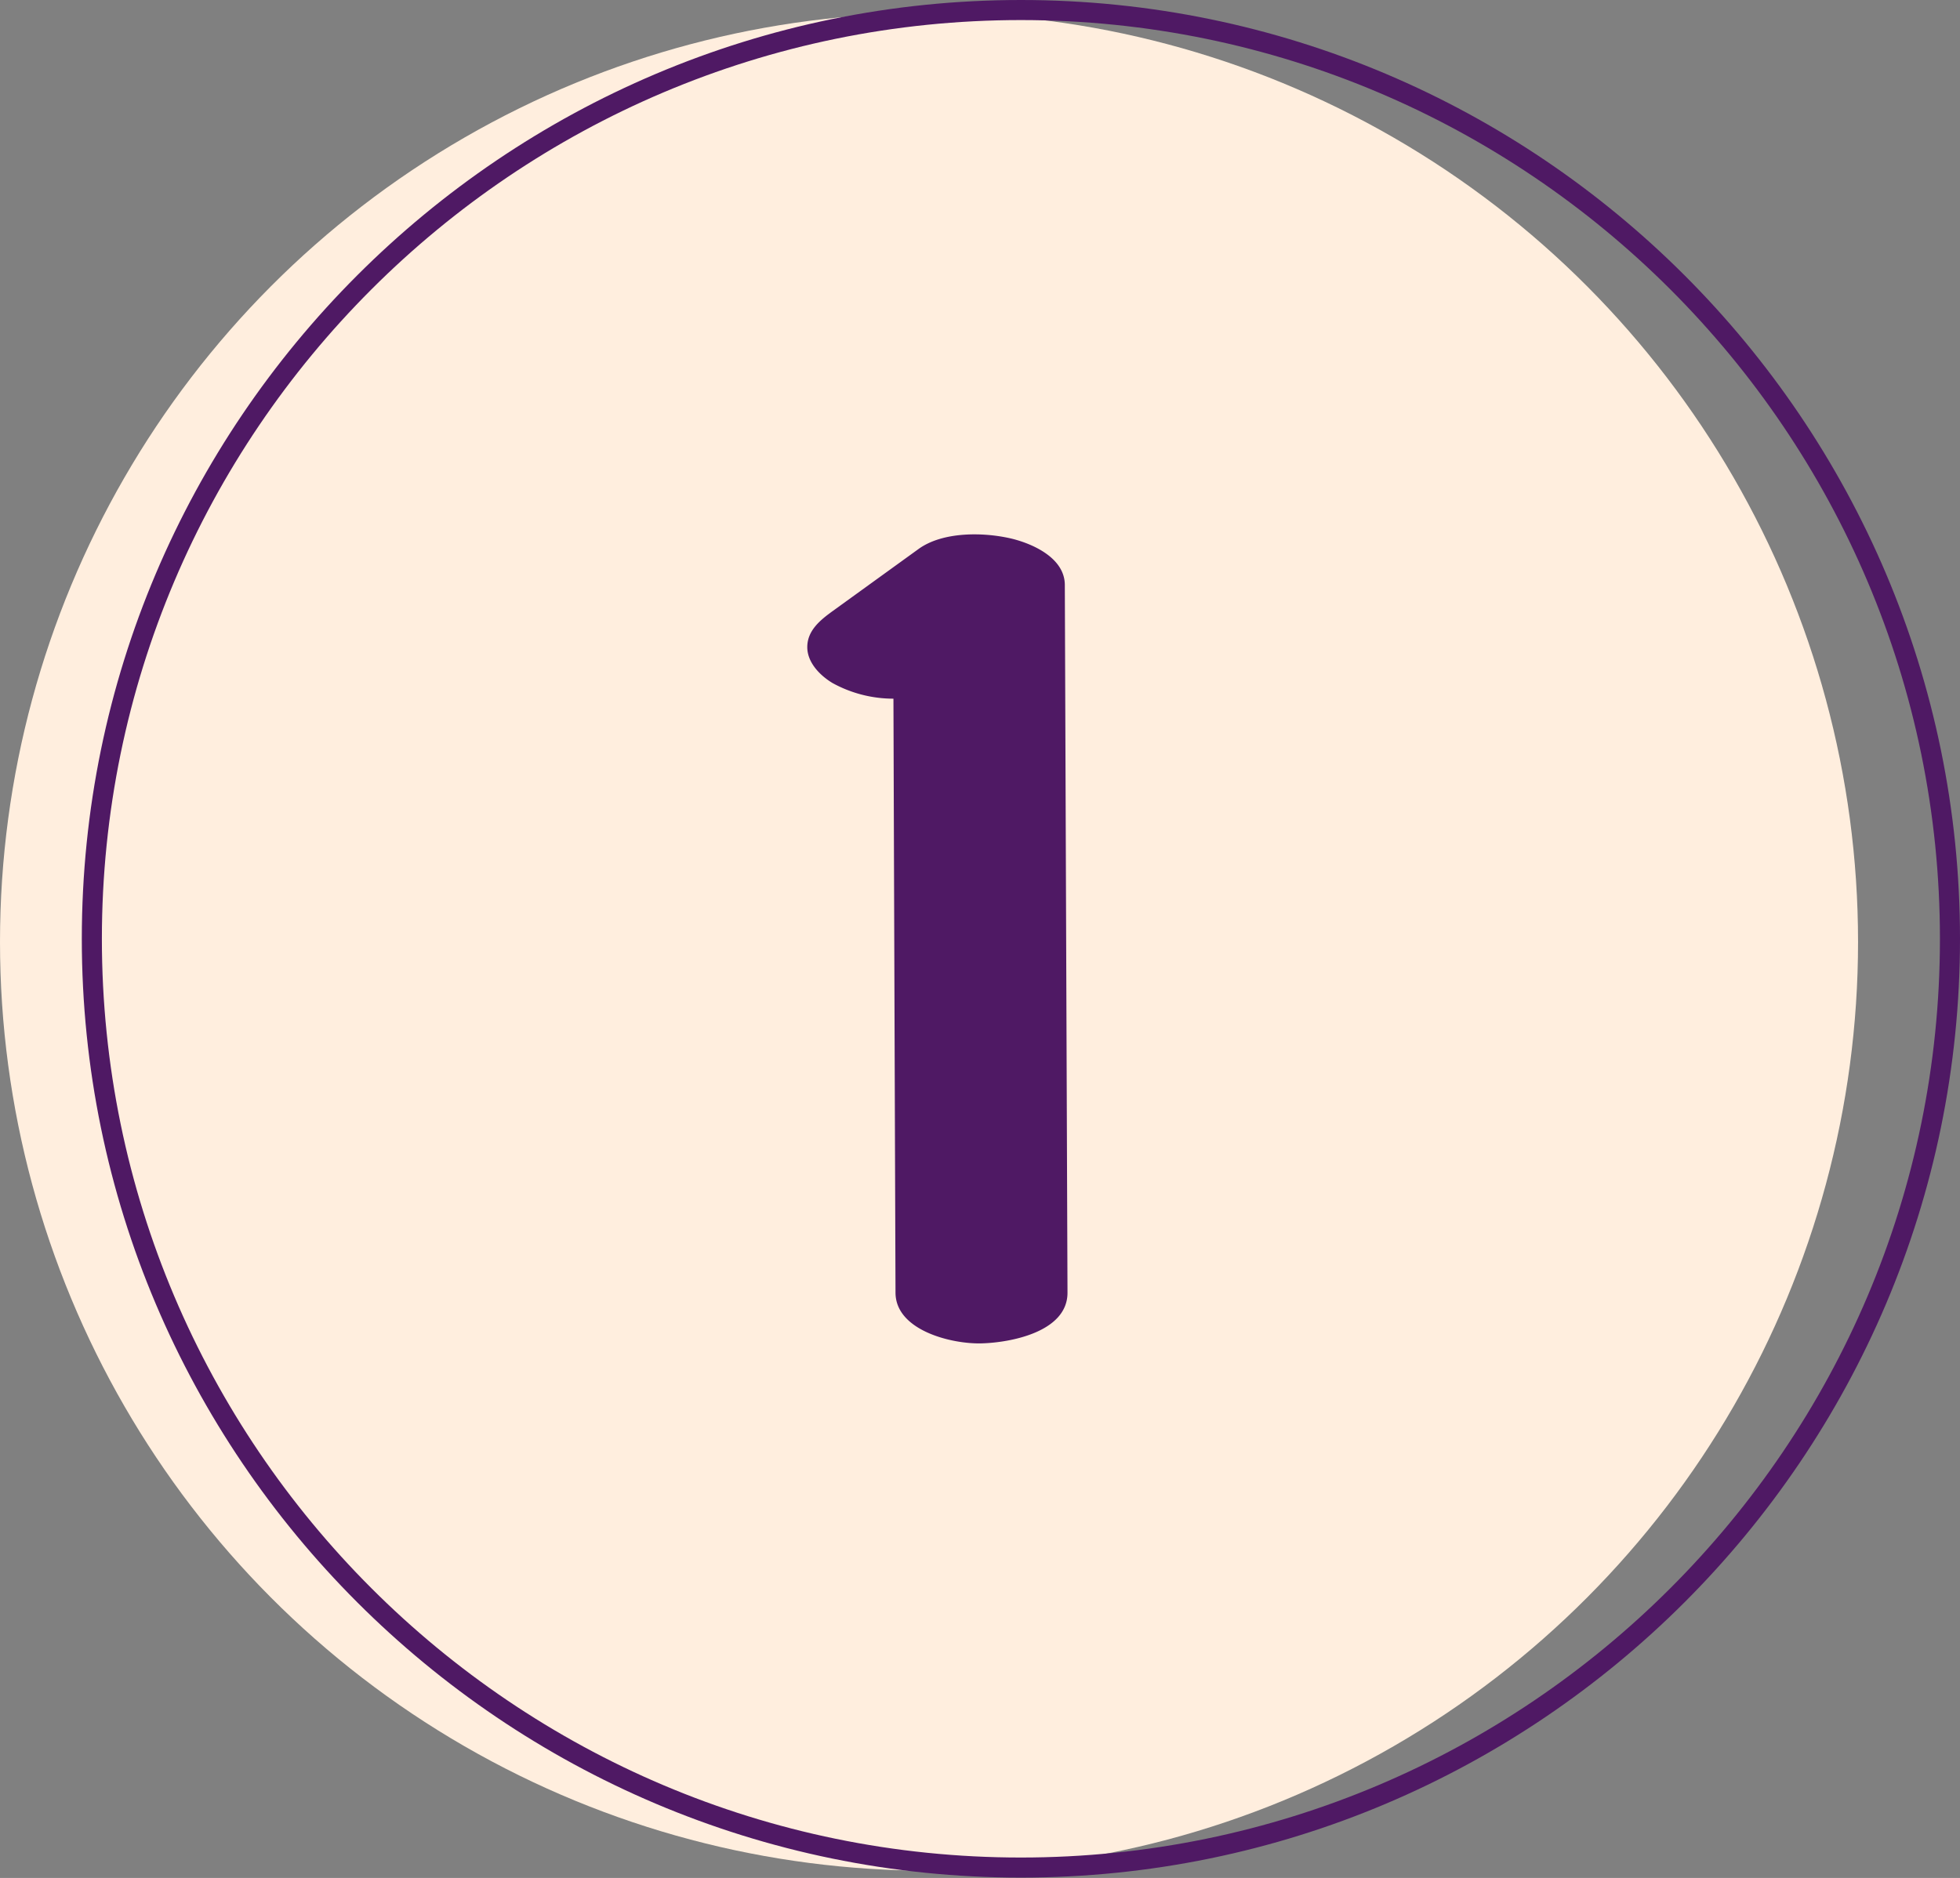 <?xml version="1.0" encoding="UTF-8" standalone="no"?><svg xmlns="http://www.w3.org/2000/svg" xmlns:xlink="http://www.w3.org/1999/xlink" fill="#000000" height="280.8" preserveAspectRatio="xMidYMid meet" version="1" viewBox="0.0 0.0 293.0 280.8" width="293" zoomAndPan="magnify"><rect x="0.0" y="0.0" width="293.0" height="280.8" fill="#808080" stroke="none"/><g data-name="Layer 2"><g data-name="Layer 1"><g id="change1_1"><circle cx="138.88" cy="140.84" fill="#ffeede" r="138.88"/></g><g id="change2_1"><path d="M152.61,3C76.86,3,15.23,64.63,15.23,140.38S76.86,277.75,152.61,277.75,290,216.13,290,140.38,228.36,3,152.61,3Zm0,277.75c-77.4,0-140.38-63-140.38-140.37S75.21,0,152.61,0,293,63,293,140.38,230,280.75,152.61,280.75Z" fill="#4f1964"/></g><g id="change2_2"><path d="M159.18,87.48c0-4-4.68-6.13-7.91-6.93-4.19-1-10.36-1.1-14,1.57l-12.82,9.27c-1.82,1.32-3.77,2.89-3.77,5.37,0,2.32,1.91,4.25,3.77,5.37a18.87,18.87,0,0,0,9.11,2.34q.15,44.4.31,88.81c0,5.65,8.38,7.71,12.85,7.59s12.88-1.76,12.86-7.59Z" fill="#4f1964"/></g></g></g></svg>